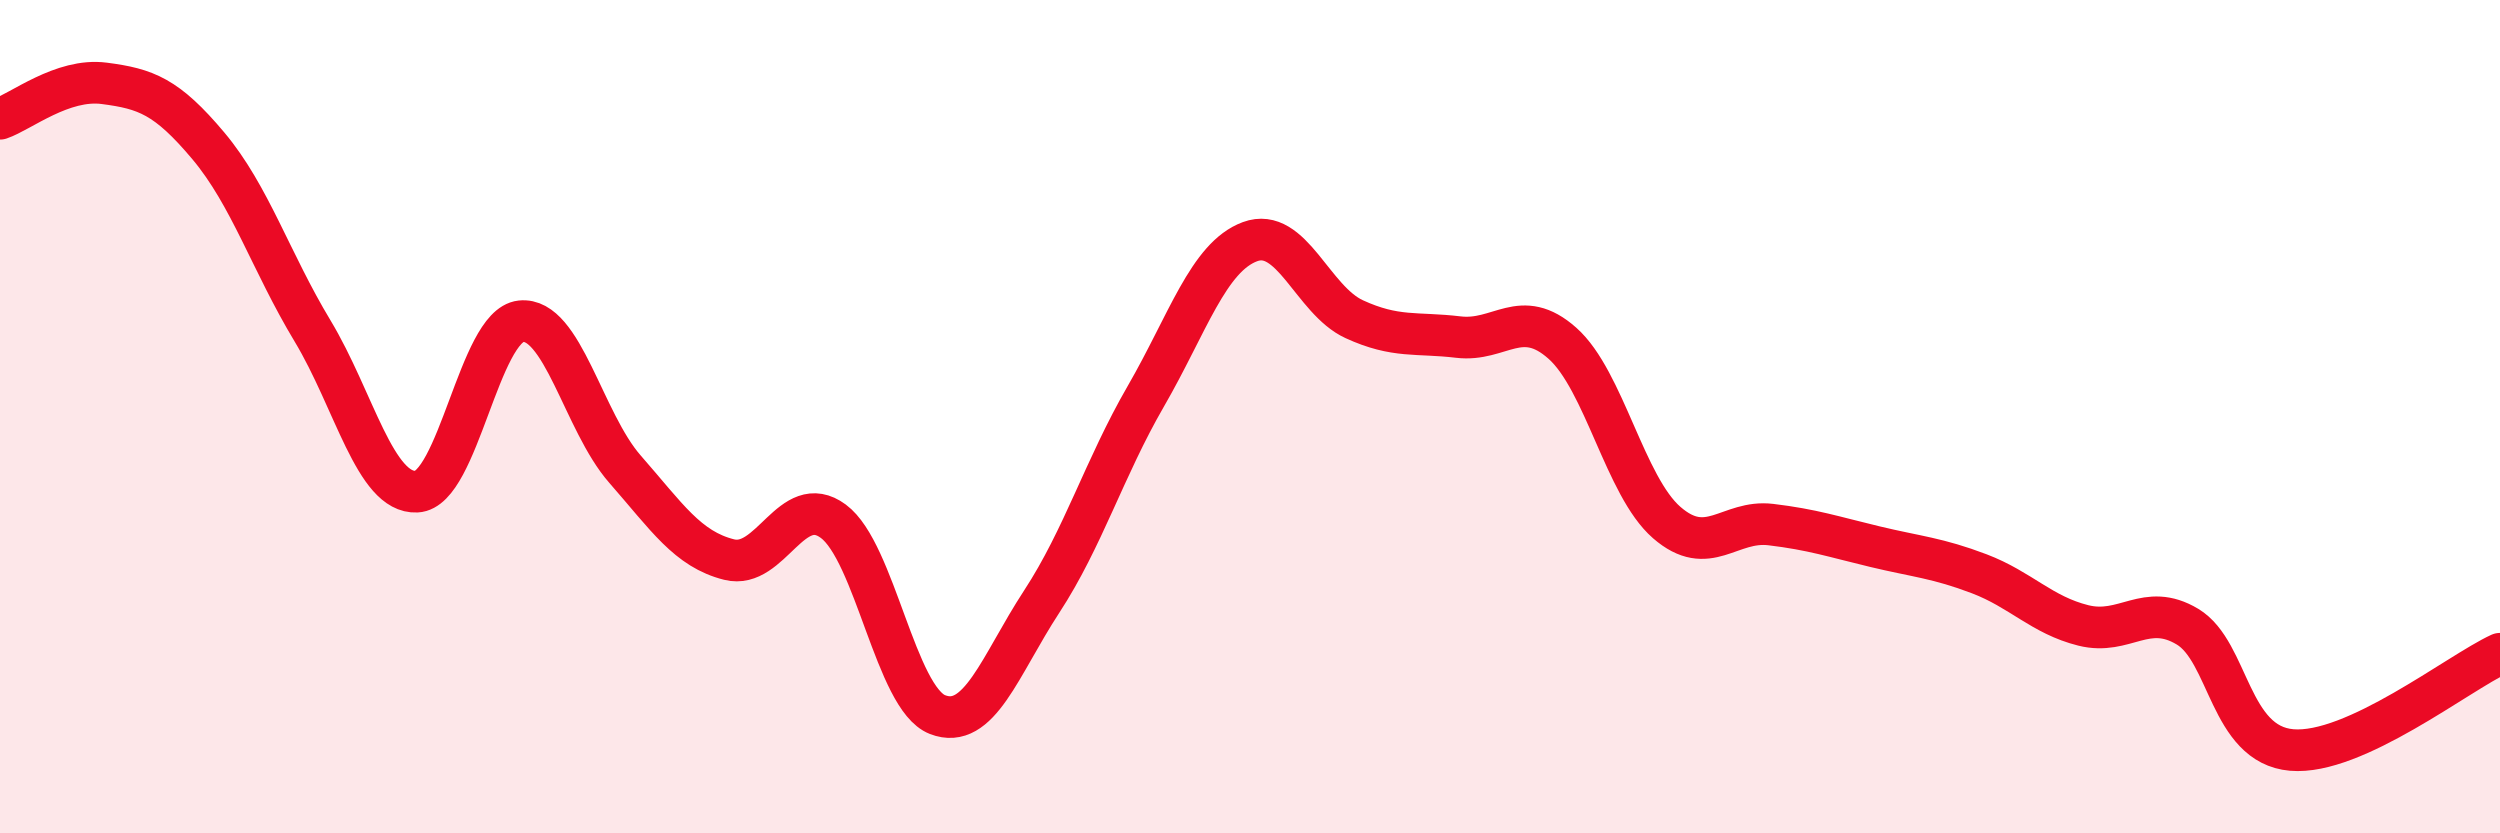 
    <svg width="60" height="20" viewBox="0 0 60 20" xmlns="http://www.w3.org/2000/svg">
      <path
        d="M 0,2.85 C 0.5,2.68 1.5,1.87 2.5,2 C 3.5,2.13 4,2.31 5,3.5 C 6,4.69 6.5,6.28 7.5,7.94 C 8.5,9.6 9,11.85 10,11.8 C 11,11.75 11.5,7.82 12.5,7.71 C 13.5,7.6 14,10.12 15,11.26 C 16,12.4 16.5,13.18 17.5,13.43 C 18.5,13.68 19,11.77 20,12.51 C 21,13.25 21.5,16.76 22.5,17.15 C 23.5,17.54 24,15.97 25,14.44 C 26,12.91 26.5,11.24 27.5,9.51 C 28.5,7.78 29,6.17 30,5.8 C 31,5.43 31.5,7.2 32.5,7.66 C 33.5,8.12 34,7.97 35,8.09 C 36,8.21 36.5,7.35 37.5,8.24 C 38.5,9.13 39,11.67 40,12.54 C 41,13.41 41.5,12.47 42.5,12.59 C 43.5,12.71 44,12.88 45,13.12 C 46,13.36 46.5,13.39 47.5,13.77 C 48.5,14.15 49,14.76 50,15.01 C 51,15.26 51.5,14.44 52.5,15.04 C 53.5,15.64 53.5,17.87 55,18 C 56.5,18.13 59,16.15 60,15.69L60 20L0 20Z"
        fill="#EB0A25"
        opacity="0.1"
        stroke-linecap="round"
        stroke-linejoin="round"
      />
      <path
        d="M 0,2.85 C 0.5,2.68 1.5,1.87 2.5,2 C 3.5,2.13 4,2.31 5,3.5 C 6,4.69 6.5,6.28 7.5,7.94 C 8.5,9.6 9,11.85 10,11.8 C 11,11.75 11.5,7.82 12.5,7.71 C 13.5,7.6 14,10.12 15,11.26 C 16,12.4 16.5,13.18 17.5,13.43 C 18.5,13.68 19,11.77 20,12.51 C 21,13.25 21.5,16.76 22.5,17.15 C 23.5,17.54 24,15.97 25,14.44 C 26,12.91 26.5,11.24 27.5,9.51 C 28.5,7.78 29,6.17 30,5.8 C 31,5.43 31.5,7.2 32.5,7.66 C 33.5,8.12 34,7.97 35,8.09 C 36,8.21 36.5,7.35 37.5,8.24 C 38.5,9.13 39,11.67 40,12.54 C 41,13.41 41.5,12.47 42.5,12.59 C 43.5,12.71 44,12.88 45,13.12 C 46,13.36 46.5,13.39 47.5,13.77 C 48.5,14.15 49,14.76 50,15.01 C 51,15.26 51.5,14.44 52.5,15.04 C 53.5,15.64 53.5,17.87 55,18 C 56.5,18.13 59,16.15 60,15.69"
        stroke="#EB0A25"
        stroke-width="1"
        fill="none"
        stroke-linecap="round"
        stroke-linejoin="round"
      />
    </svg>
  